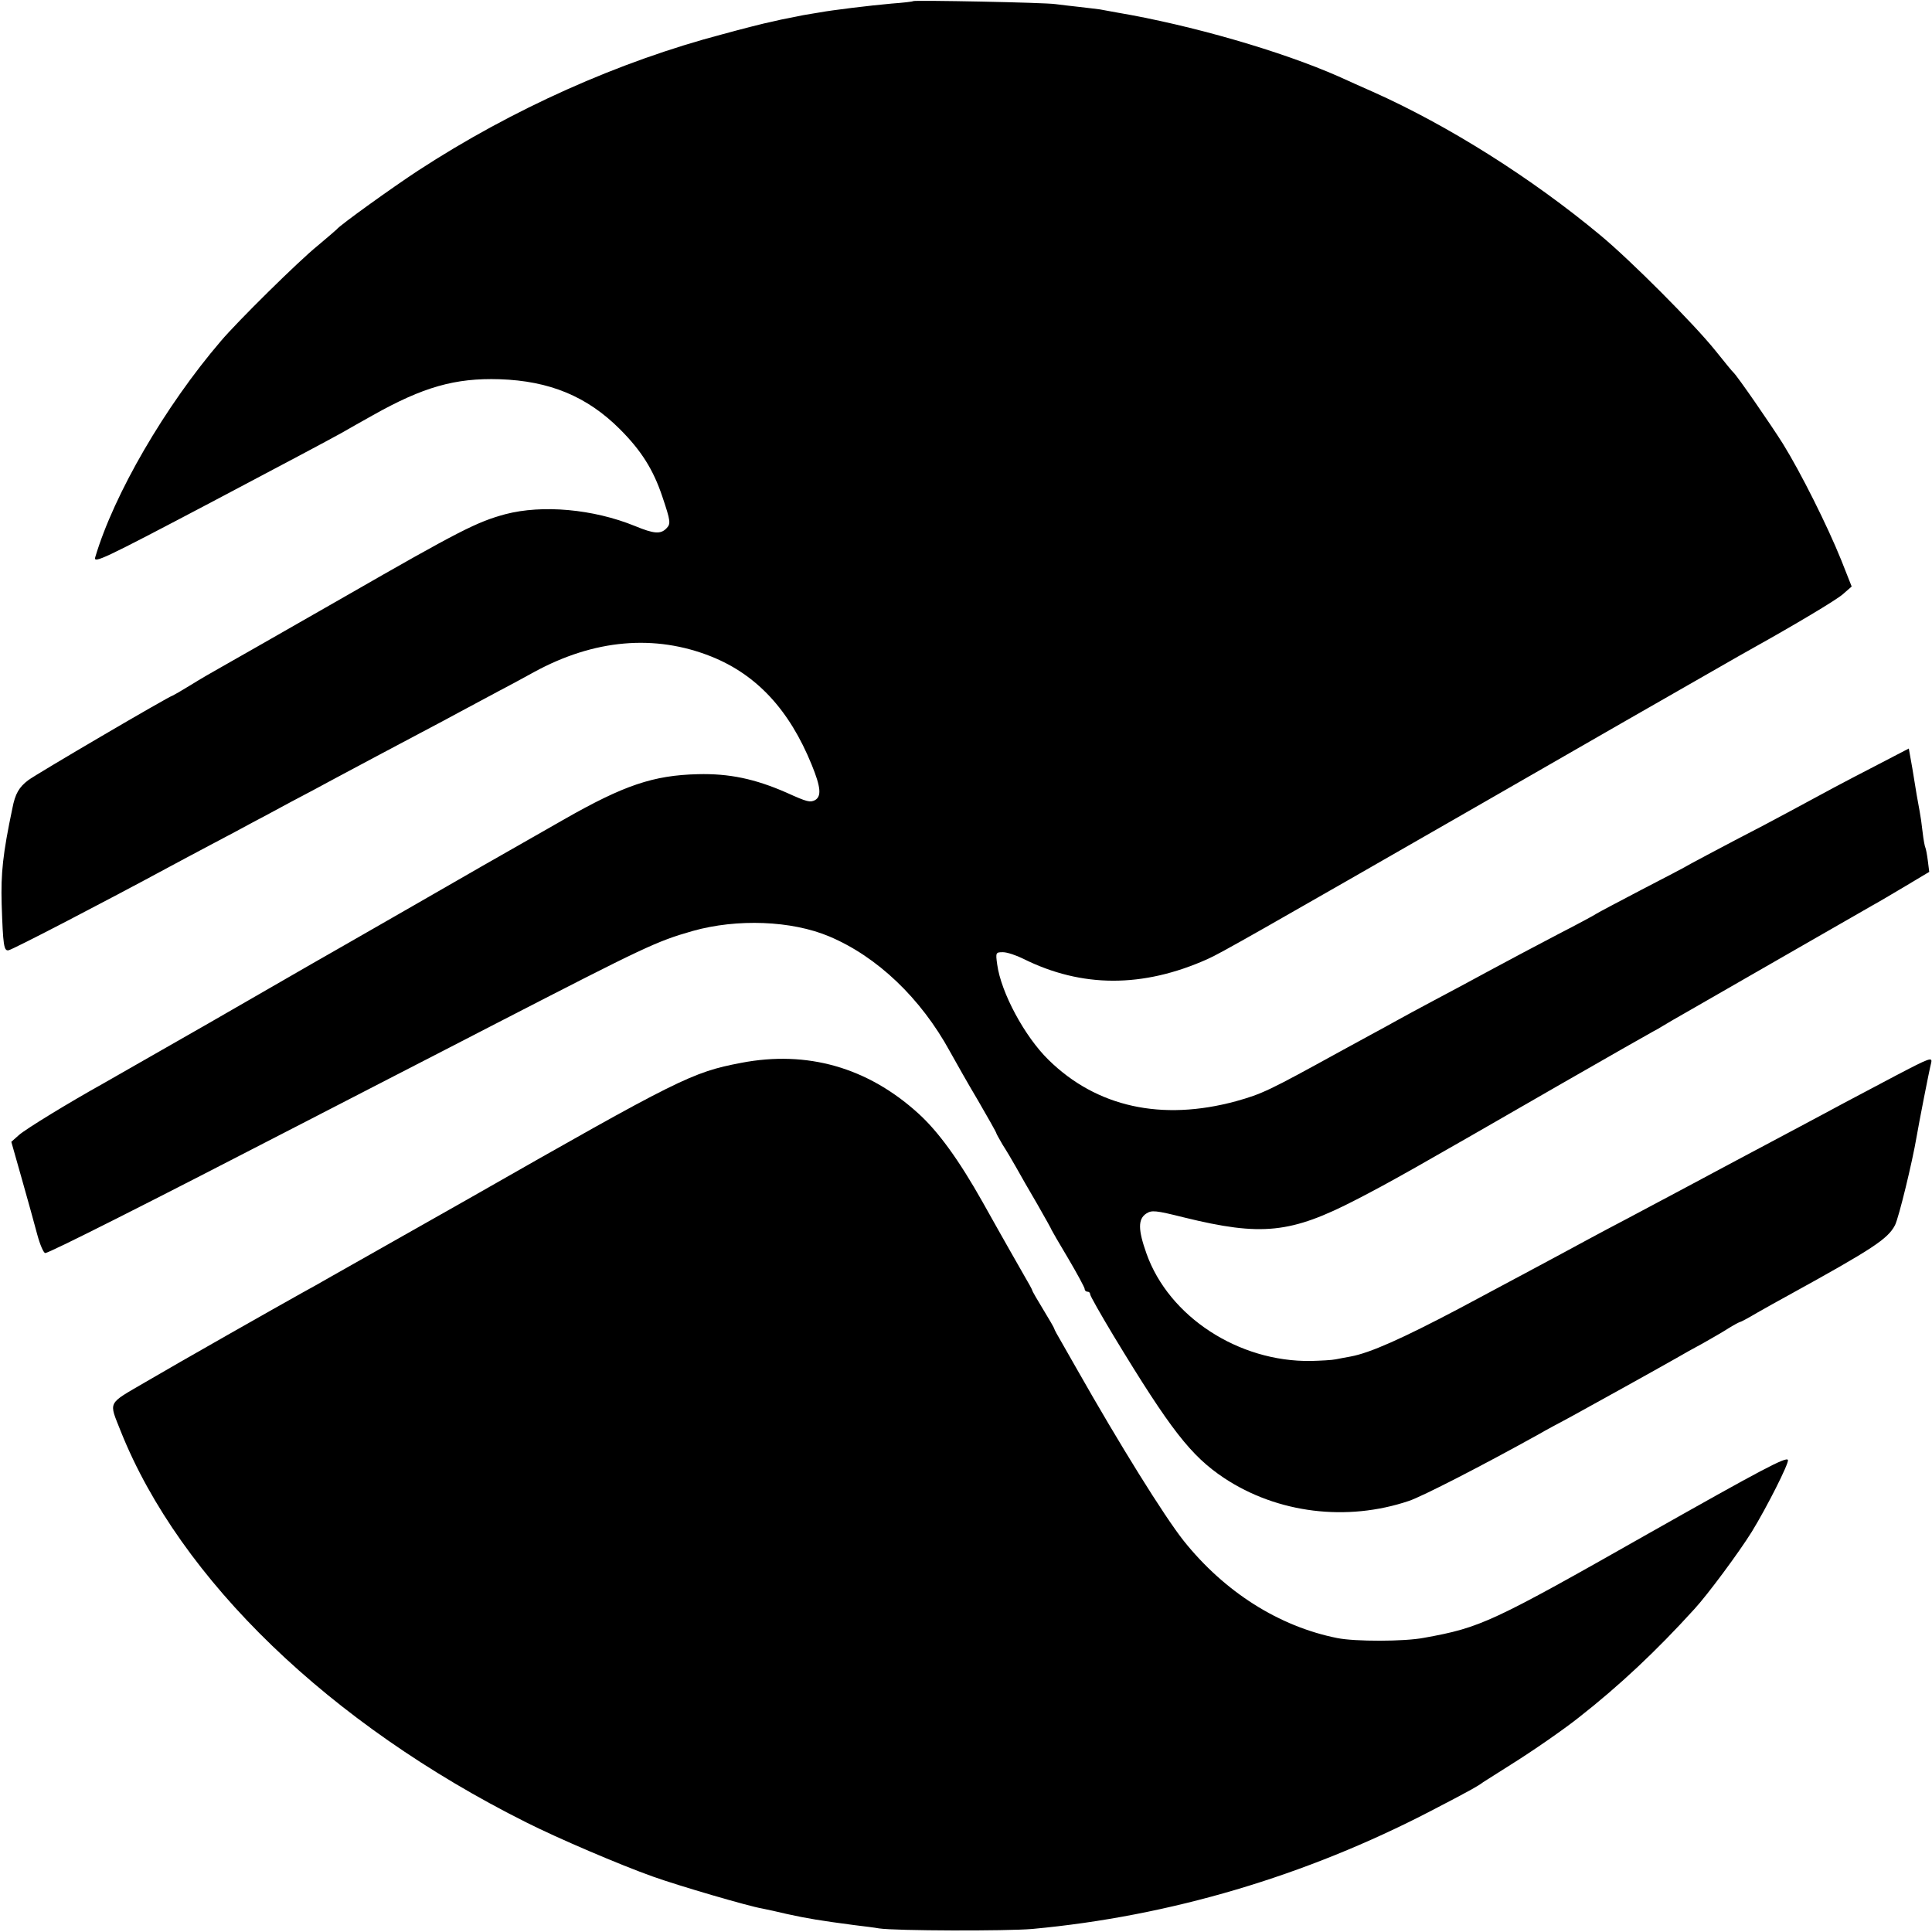 <?xml version="1.0" standalone="no"?>
<!DOCTYPE svg PUBLIC "-//W3C//DTD SVG 20010904//EN"
 "http://www.w3.org/TR/2001/REC-SVG-20010904/DTD/svg10.dtd">
<svg version="1.0" xmlns="http://www.w3.org/2000/svg"
 width="700pt" height="700pt" viewBox="0 0 700 700"
 preserveAspectRatio="xMidYMid meet">
<g transform="translate(0,700) scale(0.1,-0.1)"
fill="#000000" stroke="none">
<path d="M3309 6996 c-2 -2 -38 -6 -79 -9 -79 -7 -218 -24 -260 -32 -14 -2
-41 -7 -60 -10 -19 -4 -55 -11 -80 -16 -25 -6 -53 -12 -62 -14 -9 -2 -77 -19
-150 -39 -376 -99 -761 -271 -1103 -494 -93 -61 -284 -198 -295 -213 -3 -3
-34 -30 -70 -60 -68 -55 -290 -274 -350 -345 -202 -236 -387 -554 -455 -783
-7 -24 29 -7 420 199 305 161 406 215 470 250 28 16 79 45 115 65 183 103 299
136 460 131 181 -6 317 -62 436 -181 77 -77 121 -146 154 -245 30 -89 31 -98
14 -115 -21 -21 -45 -19 -113 9 -152 62 -336 78 -470 43 -103 -28 -163 -58
-586 -301 -220 -126 -420 -240 -445 -254 -25 -14 -74 -42 -109 -64 -34 -21
-64 -38 -65 -38 -9 0 -497 -286 -524 -307 -33 -25 -47 -49 -57 -101 -35 -166
-42 -236 -39 -347 5 -151 8 -171 25 -168 16 3 349 176 584 303 28 15 95 51
150 80 55 29 123 65 150 80 28 15 91 48 140 75 50 26 117 62 150 80 112 60
210 112 310 165 55 29 123 65 150 80 28 15 91 49 140 75 50 26 108 58 130 70
218 119 438 138 643 56 164 -66 282 -193 363 -392 33 -81 36 -114 12 -128 -18
-9 -28 -7 -103 27 -114 50 -208 70 -322 67 -161 -4 -267 -40 -483 -163 -71
-41 -148 -84 -170 -97 -22 -12 -191 -109 -375 -215 -184 -106 -351 -201 -370
-212 -19 -11 -188 -108 -375 -216 -187 -107 -360 -206 -385 -220 -115 -64
-278 -163 -302 -185 l-27 -24 38 -134 c21 -74 46 -164 56 -202 10 -37 23 -67
29 -67 14 0 363 176 926 467 58 30 202 104 320 165 118 61 294 151 390 201
536 276 577 296 710 334 160 45 358 38 495 -20 173 -73 331 -223 437 -417 20
-36 65 -116 102 -178 36 -62 66 -115 66 -118 0 -2 11 -21 23 -42 13 -20 35
-57 49 -82 14 -25 48 -85 77 -134 28 -49 51 -90 51 -92 0 -1 27 -48 60 -103
33 -56 60 -106 60 -111 0 -6 5 -10 10 -10 6 0 10 -4 10 -10 0 -5 39 -74 86
-152 205 -338 279 -433 399 -513 193 -128 445 -159 670 -83 48 16 268 129 473
243 20 12 71 39 112 61 73 40 304 168 385 214 22 13 65 37 95 53 30 17 72 41
92 54 21 13 40 23 42 23 3 0 31 15 63 34 32 18 83 47 113 63 305 168 360 204
386 254 14 28 63 230 78 319 8 47 45 238 53 269 5 22 -4 19 -128 -46 -74 -39
-159 -84 -189 -100 -30 -16 -100 -54 -155 -83 -55 -29 -161 -86 -235 -125
-134 -72 -208 -111 -390 -208 -52 -27 -117 -62 -145 -77 -99 -54 -311 -167
-470 -252 -205 -108 -321 -160 -392 -173 -16 -3 -39 -7 -53 -10 -14 -3 -54 -5
-90 -6 -263 -4 -515 161 -596 389 -31 87 -31 125 -1 145 20 13 33 12 137 -14
281 -69 387 -58 625 65 124 64 202 108 740 418 176 101 327 187 335 191 8 4
24 13 35 20 11 7 56 33 100 58 83 48 608 349 660 379 17 9 69 40 118 69 l87
52 -5 40 c-3 23 -7 44 -9 48 -2 3 -7 29 -10 56 -3 28 -8 62 -11 77 -7 37 -12
65 -26 153 l-13 73 -125 -65 c-118 -61 -161 -84 -316 -168 -33 -18 -118 -63
-190 -100 -71 -37 -143 -76 -160 -85 -16 -10 -97 -52 -180 -95 -82 -43 -154
-81 -160 -85 -5 -4 -68 -38 -140 -75 -71 -37 -182 -96 -245 -130 -63 -34 -155
-84 -205 -110 -49 -26 -110 -59 -135 -73 -25 -14 -67 -37 -95 -52 -27 -15 -77
-42 -110 -60 -258 -142 -281 -153 -377 -180 -269 -73 -505 -21 -679 150 -86
84 -172 243 -186 346 -6 43 -5 44 21 44 15 0 48 -11 74 -24 211 -105 432 -106
667 -1 46 20 191 103 1010 573 222 128 776 446 915 525 19 11 44 25 55 31 140
78 297 171 322 193 l32 28 -38 96 c-50 124 -146 316 -211 421 -46 73 -165 245
-179 258 -4 3 -33 39 -66 80 -78 97 -306 326 -417 418 -250 208 -552 398 -823
519 -38 17 -95 42 -125 56 -206 91 -533 186 -805 232 -22 4 -49 9 -60 11 -11
1 -45 6 -75 9 -30 3 -68 8 -85 10 -37 6 -511 15 -516 11z"/>
<path d="M2685 3149 c-178 -34 -224 -57 -985 -491 -19 -11 -125 -71 -235 -133
-110 -62 -229 -130 -265 -150 -36 -21 -83 -47 -105 -59 -88 -49 -448 -253
-567 -323 -142 -83 -134 -68 -90 -180 215 -537 756 -1059 1469 -1416 115 -58
340 -154 458 -196 92 -33 348 -108 397 -116 16 -3 56 -12 90 -20 73 -16 121
-24 243 -40 33 -4 74 -9 90 -12 59 -9 462 -10 555 -2 499 46 991 192 1445 428
135 70 171 90 189 104 6 4 52 33 101 64 77 48 191 127 245 170 148 116 281
241 419 393 48 52 162 206 208 280 54 88 135 248 131 260 -4 14 -96 -35 -503
-265 -571 -324 -610 -342 -815 -379 -72 -14 -251 -14 -315 -1 -211 42 -408
167 -556 352 -72 91 -234 352 -387 622 -14 25 -38 67 -53 93 -16 27 -29 51
-29 53 0 3 -18 34 -40 70 -22 36 -40 67 -40 70 0 2 -13 26 -29 53 -15 26 -39
68 -53 93 -14 24 -58 103 -98 174 -85 151 -160 255 -233 321 -184 167 -403
229 -642 183z"/>
</g>
</svg>
